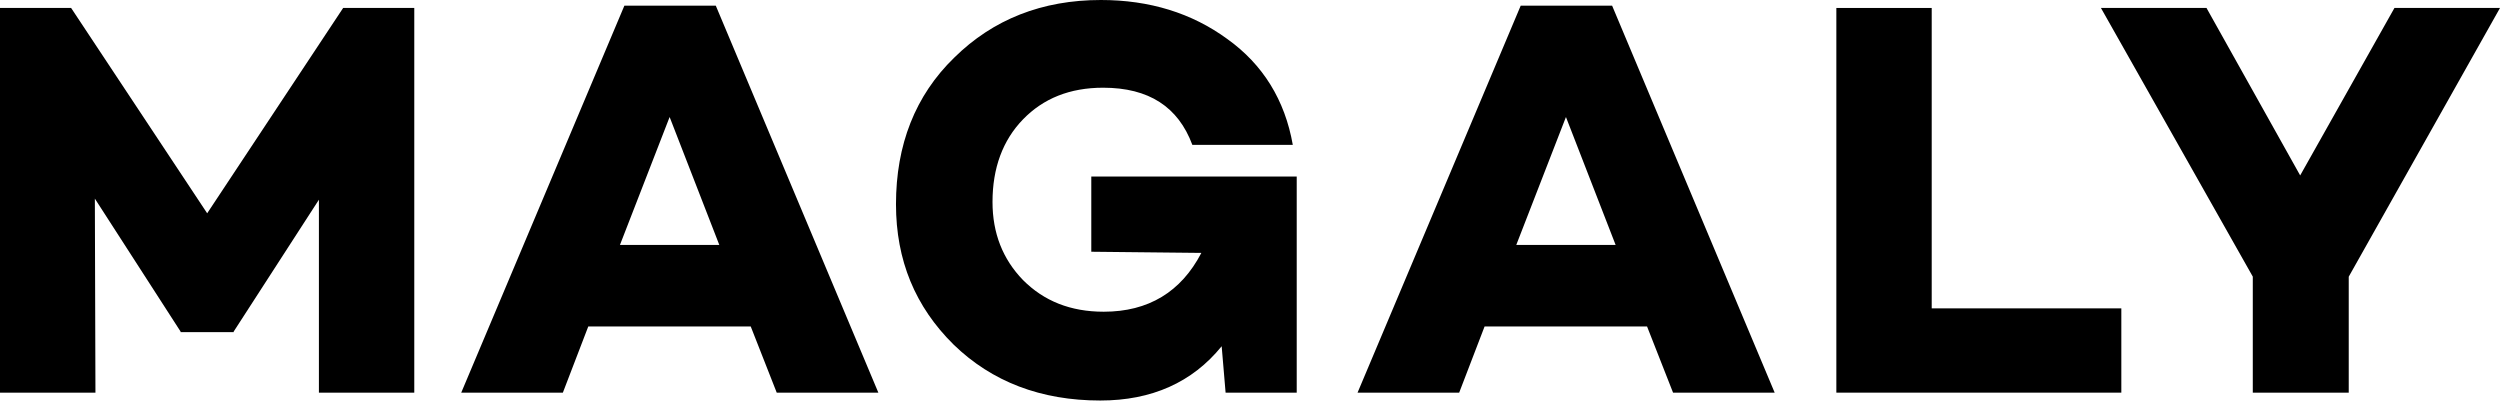<svg xmlns="http://www.w3.org/2000/svg" fill="none" viewBox="0 0 259 42" height="42" width="259">
<path fill="black" d="M42.919 40.678H33.039V20.691L24.208 34.351V34.412H18.71V34.351L9.827 20.578L9.888 40.678H0V0.825H7.368L21.464 22.097L35.55 0.825H42.919V40.678Z"></path>
<path fill="black" d="M60.945 33.822L58.313 40.678H47.784L64.685 0.59H74.157L90.997 40.678H80.469L77.776 33.822H60.936H60.945ZM69.369 12.133L64.226 25.377H74.521L69.378 12.133H69.369Z"></path>
<path fill="black" d="M134.34 40.678H126.972L126.565 35.87C123.526 39.619 119.309 41.494 113.993 41.494C107.855 41.494 102.764 39.558 98.79 35.696C94.816 31.773 92.824 26.965 92.824 21.159C92.824 15.006 94.816 9.903 98.85 5.98C102.885 1.996 107.976 0 114.054 0C119.084 0 123.465 1.345 127.154 4.044C130.842 6.683 133.119 10.371 133.933 15.006H123.526C122.063 11.074 119.024 9.087 114.288 9.087C110.833 9.087 108.088 10.198 105.984 12.367C103.881 14.537 102.824 17.41 102.824 20.925C102.824 24.153 103.881 26.844 105.984 29.014C108.149 31.183 110.894 32.294 114.348 32.294C118.972 32.294 122.357 30.246 124.461 26.201L113.058 26.08V18.286H134.34V40.678Z"></path>
<path fill="black" d="M153.803 33.822L151.171 40.678H140.643L157.544 0.59H167.016L183.856 40.678H173.328L170.635 33.822H153.795H153.803ZM162.228 12.133L157.085 25.377H167.379L162.236 12.133H162.228Z"></path>
<path fill="black" d="M219.779 40.678H190.246V0.825H200.125V31.947H219.77V40.678H219.779Z"></path>
<path fill="black" d="M243.329 28.658V40.678H233.389V28.658L217.657 0.825H228.593L238.298 18.174L248.065 0.825H259L243.329 28.666V28.658Z"></path>
</svg>
